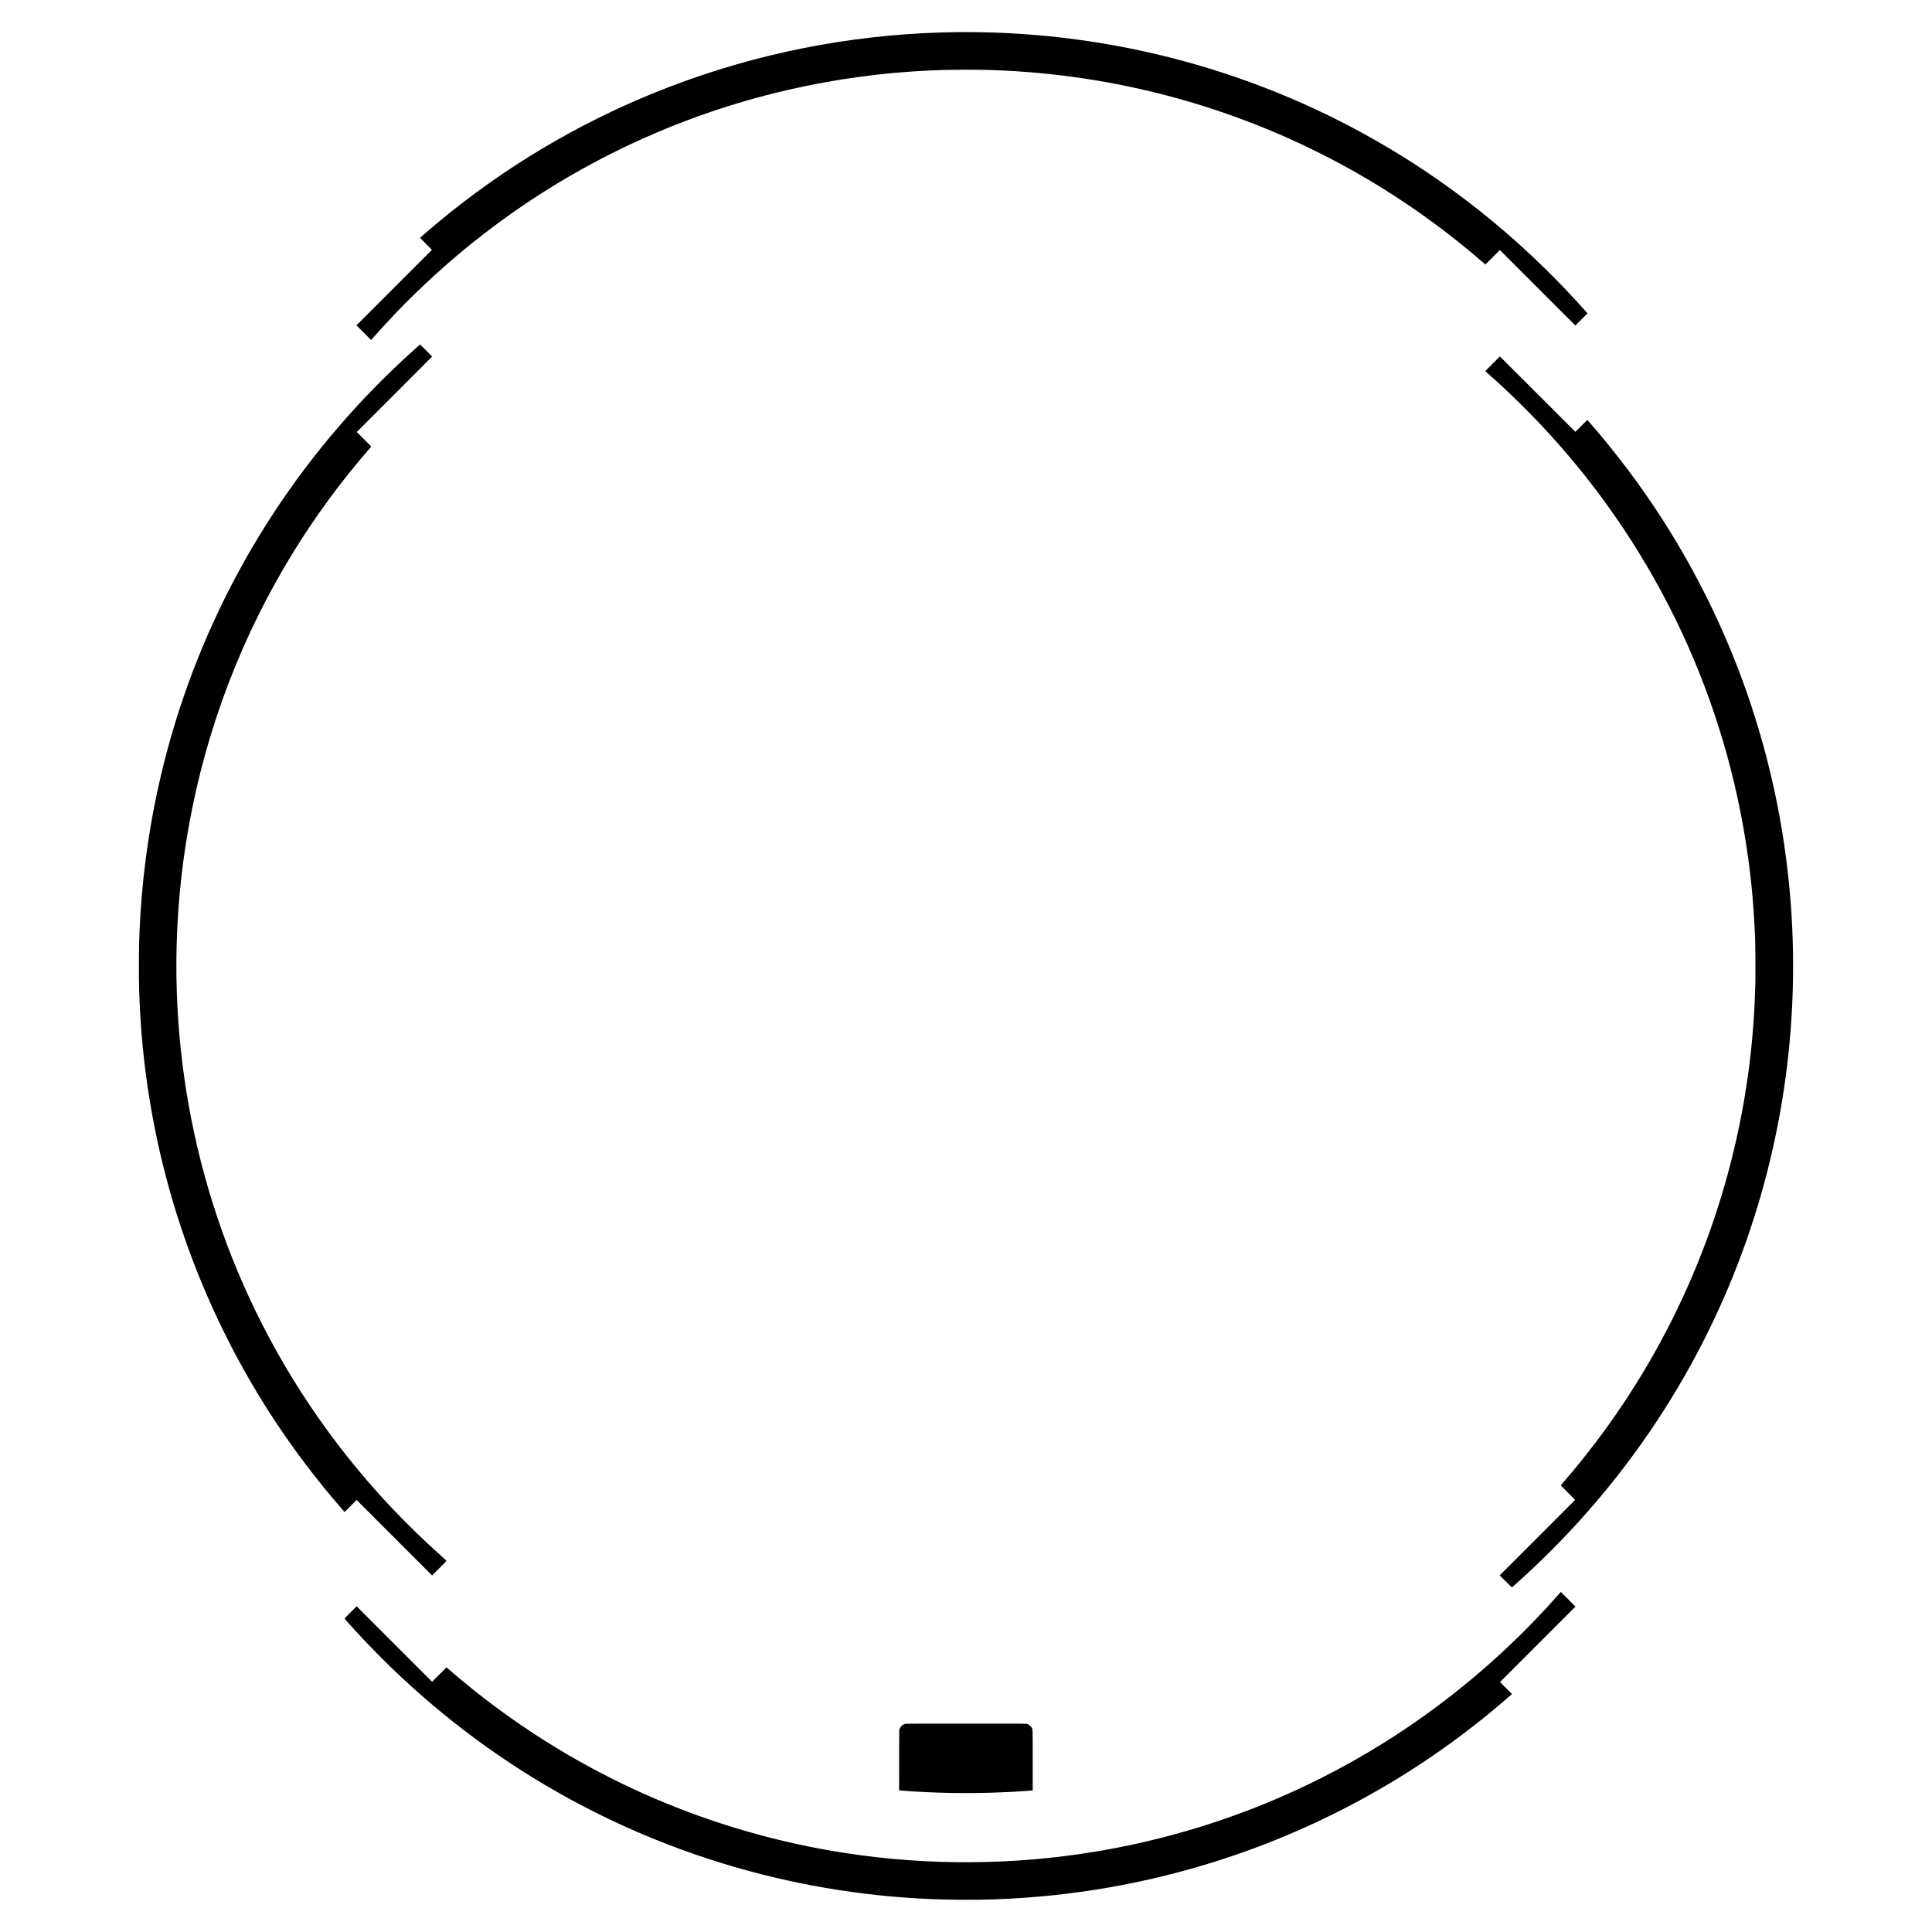 <?xml version="1.0" encoding="UTF-8" standalone="yes"?>
<svg version="1.0" xmlns="http://www.w3.org/2000/svg" width="3000mm" height="3000mm" viewBox="0 0 11339 11339" preserveAspectRatio="xMidYMid meet">
  <g transform="translate(0,11339) scale(0.1,-0.1)" fill="#000000" stroke="none">
    <path d="M56120 111503 c-1199 -11 -2666 -87 -3920 -204 -5471 -507 -10774
-1920 -15745 -4197 -666 -305 -1671 -797 -2270 -1112 -1933 -1016 -3719 -2108
-5460 -3338 -1005 -710 -2033 -1497 -2965 -2271 -426 -353 -1101 -932 -1108
-949 -1 -4 155 -165 348 -357 l350 -350 -2215 -2215 -2215 -2215 430 -430 431
-430 27 30 c15 17 112 127 216 244 1439 1624 3074 3221 4751 4642 5628 4769
12290 8109 19470 9762 2753 634 5583 1020 8375 1142 699 30 932 36 1740 42
963 7 1670 -7 2530 -47 7154 -340 14097 -2313 20325 -5778 2732 -1519 5360
-3357 7723 -5401 128 -110 236 -201 240 -201 4 0 197 190 429 422 l423 423
2215 -2215 2215 -2215 356 356 356 356 -123 139 c-1492 1683 -3151 3311 -4864
4775 -6697 5722 -14787 9488 -23485 10934 -2121 353 -4222 561 -6400 635 -413
14 -1410 30 -1705 28 -132 -2 -346 -4 -475 -5z"/>
    <path d="M24410 92958 c-1229 -1103 -2359 -2213 -3416 -3358 -5883 -6374
-9921 -14143 -11750 -22610 -575 -2660 -931 -5423 -1049 -8125 -31 -729 -37
-955 -42 -1855 -7 -1250 12 -2029 78 -3165 377 -6498 2052 -12840 4928 -18660
1837 -3717 4104 -7123 6849 -10288 l215 -249 354 354 353 353 2215 -2215 2215
-2215 425 425 c234 234 424 430 423 436 -2 6 -125 119 -275 252 -1068 949
-2143 1998 -3123 3047 -3369 3607 -6130 7705 -8187 12155 -3818 8258 -5118
17494 -3732 26520 894 5826 2885 11413 5867 16465 1260 2134 2693 4169 4276
6070 214 257 562 667 684 804 l74 84 -426 426 -426 426 2210 2210 c1216 1215
2210 2215 2210 2222 0 11 -699 703 -710 703 -3 -1 -111 -96 -240 -212z"/>
    <path d="M87595 92040 c-370 -370 -428 -432 -415 -443 8 -7 74 -65 145 -128
1214 -1066 2528 -2360 3667 -3612 6293 -6915 10322 -15518 11602 -24777 222
-1606 345 -3034 417 -4865 17 -430 23 -2096 10 -2610 -80 -3101 -432 -6007
-1087 -8965 -1654 -7472 -5122 -14385 -10123 -20180 -102 -118 -192 -223 -200
-233 -13 -17 19 -52 410 -443 l424 -424 -2215 -2216 -2215 -2215 360 -354 359
-353 126 111 c2470 2191 4702 4610 6675 7232 2398 3188 4388 6655 5930 10330
2960 7057 4210 14759 3639 22425 -689 9254 -3987 18067 -9528 25455 -743 991
-1664 2125 -2383 2934 l-32 36 -350 -350 -351 -350 -2213 2213 c-1216 1216
-2214 2212 -2217 2212 -3 0 -198 -193 -435 -430z"/>
    <path d="M91480 19818 c-1006 -1145 -2199 -2366 -3365 -3443 -3895 -3598
-8334 -6478 -13182 -8553 -3354 -1436 -6908 -2478 -10528 -3086 -4883 -820
-9877 -856 -14770 -105 -7750 1189 -15030 4306 -21230 9093 -635 490 -1372
1092 -1974 1614 l-224 194 -424 -424 -423 -423 -2215 2215 -2215 2215 -355
-355 c-196 -195 -354 -360 -353 -366 6 -23 731 -823 1128 -1244 414 -440 1191
-1226 1643 -1661 3145 -3036 6673 -5629 10477 -7702 673 -366 1720 -901 2365
-1206 2170 -1029 4386 -1888 6655 -2579 3915 -1193 7980 -1890 12065 -2067
1244 -54 2735 -59 3920 -15 4401 166 8658 898 12825 2207 3165 993 6239 2322
9150 3956 2857 1603 5514 3475 8043 5666 l248 215 -353 353 -353 353 2215
2215 2215 2215 -430 430 -430 430 -125 -142z"/>
    <path d="M53115 12216 c-153 -49 -262 -154 -317 -307 l-23 -64 -3 -1767 -2
-1767 52 -5 c77 -9 417 -33 778 -56 1920 -120 3827 -129 5765 -25 424 23 1115
69 1203 81 l42 5 0 1758 c0 1922 3 1818 -57 1921 -36 61 -118 146 -171 177
-23 14 -70 34 -103 44 -59 18 -160 19 -3592 18 -2827 0 -3540 -3 -3572 -13z"/>
  </g>
</svg>